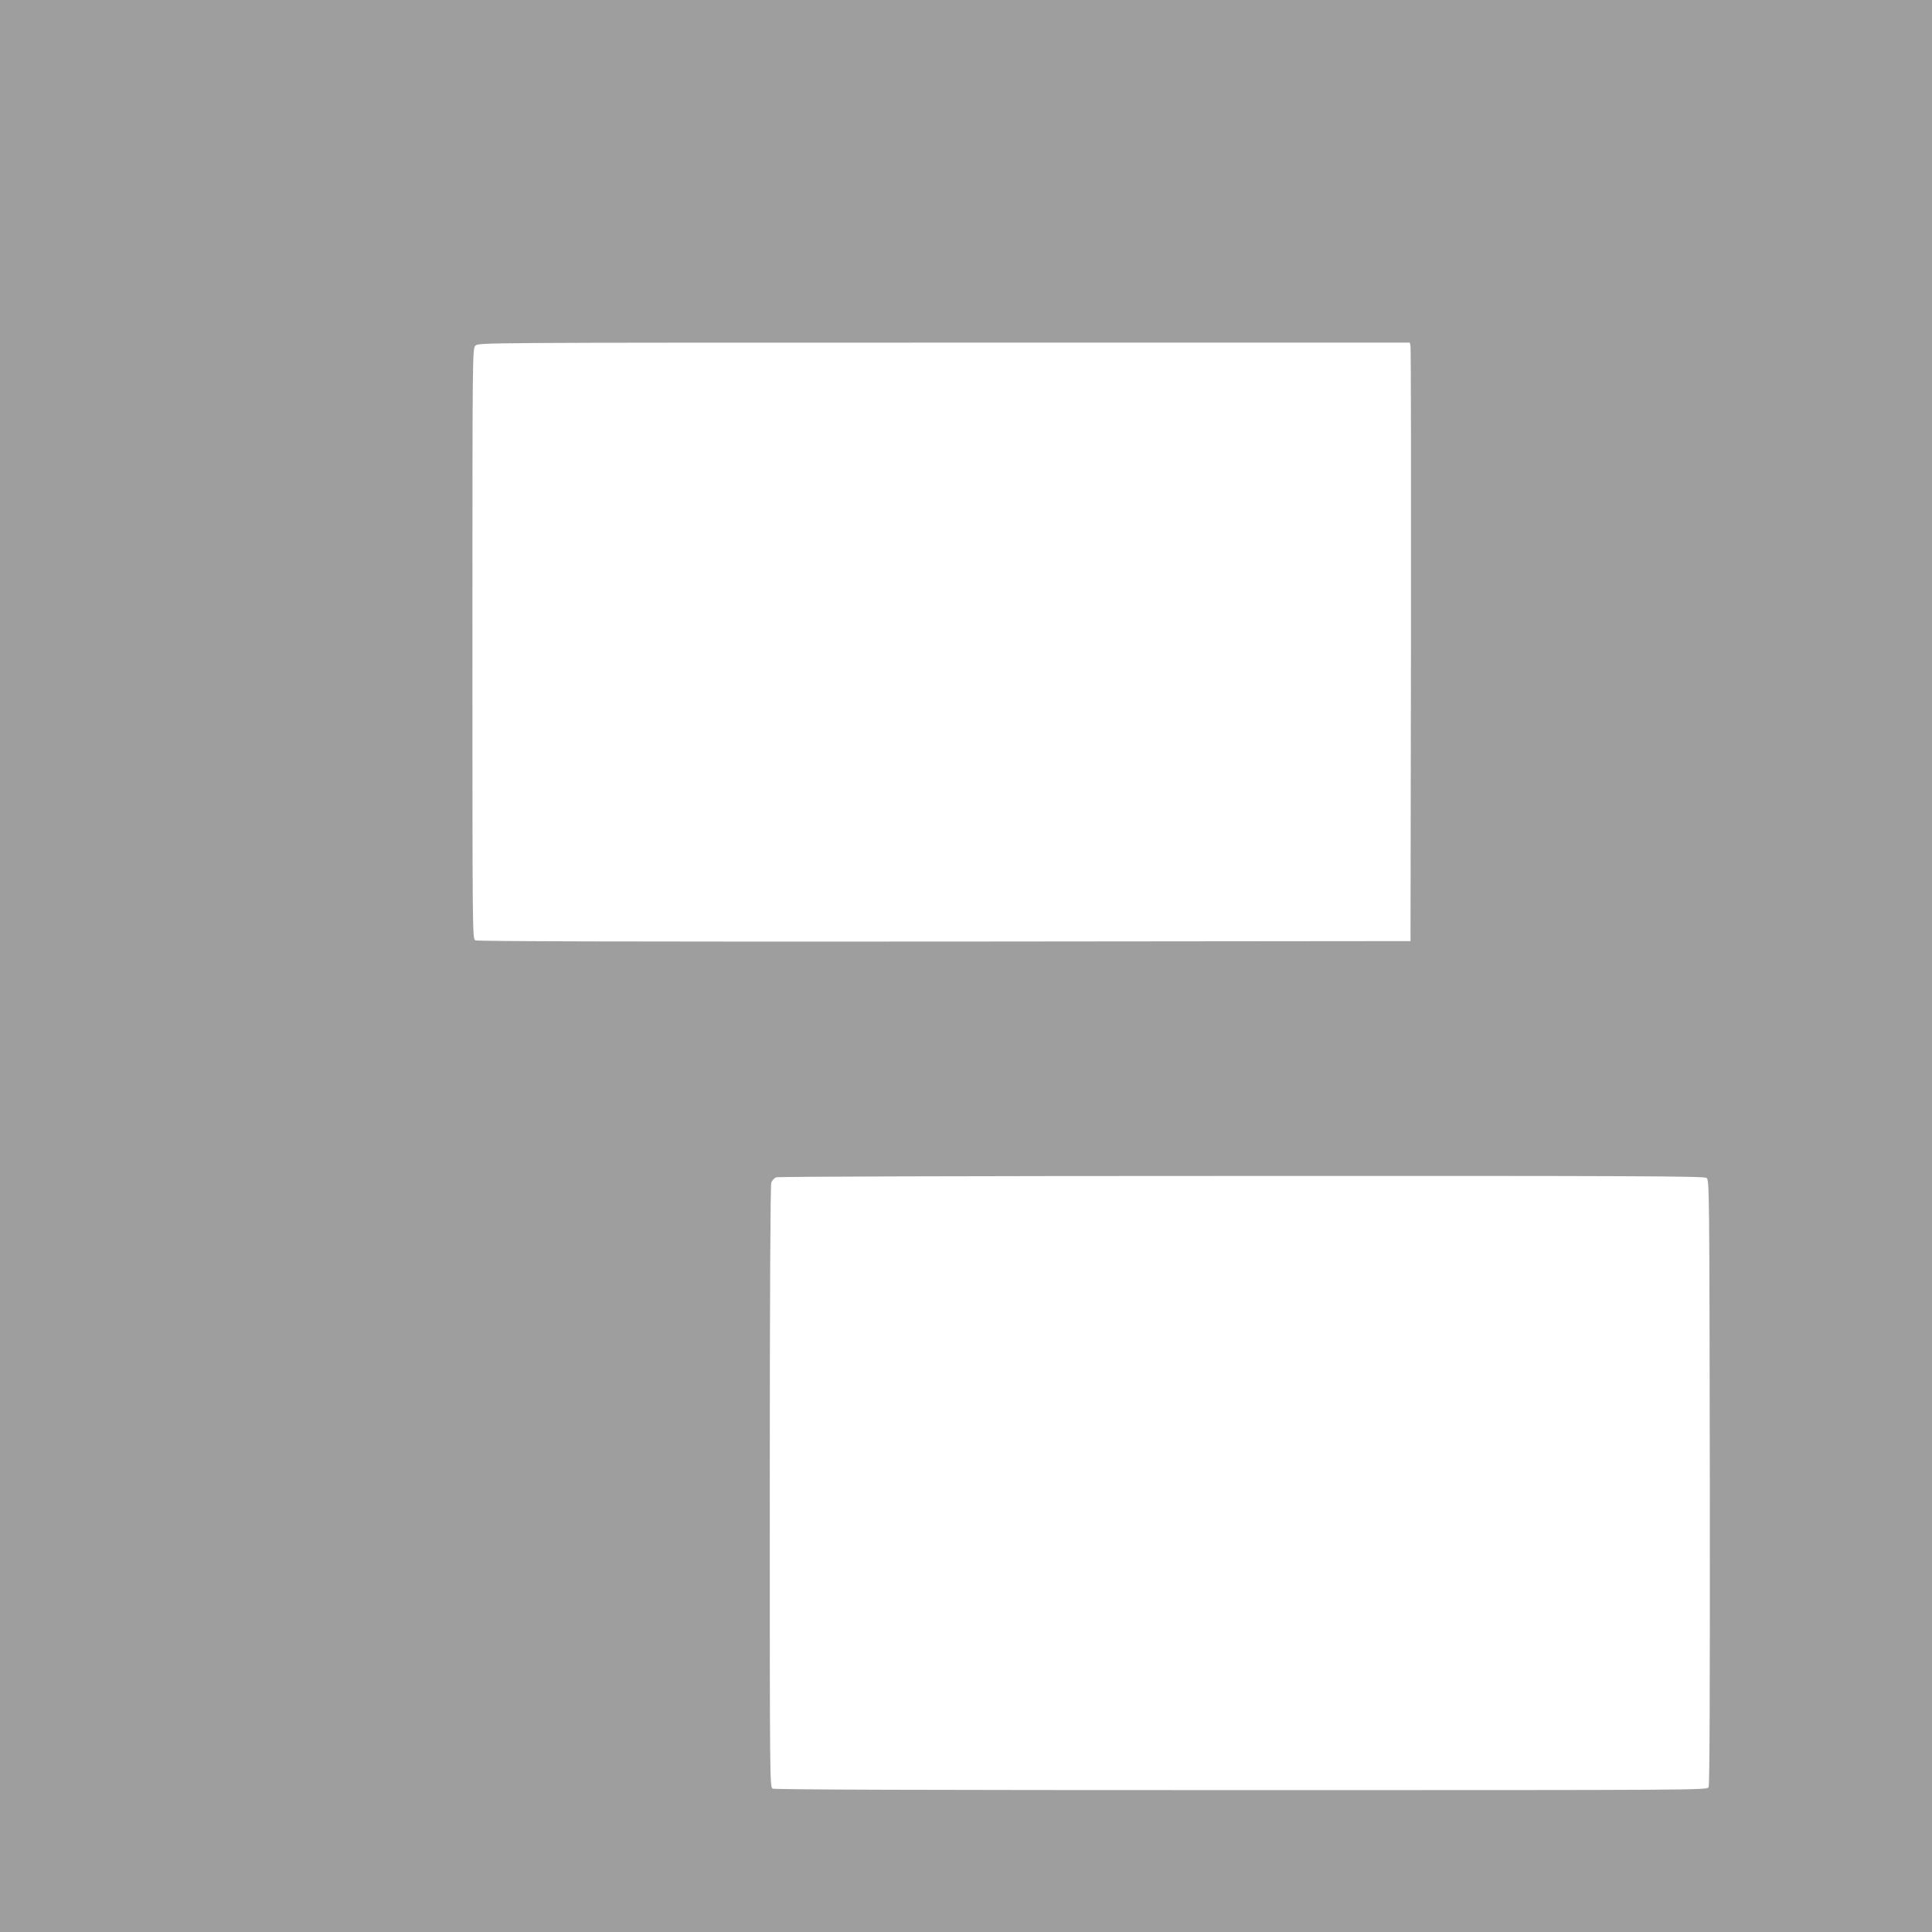 <?xml version="1.0" standalone="no"?>
<!DOCTYPE svg PUBLIC "-//W3C//DTD SVG 20010904//EN"
 "http://www.w3.org/TR/2001/REC-SVG-20010904/DTD/svg10.dtd">
<svg version="1.0" xmlns="http://www.w3.org/2000/svg"
 width="1280pt" height="1280pt" viewBox="0 0 1280 1280"
 preserveAspectRatio="xMidYMid meet">
<g transform="translate(0,1280) scale(0.1,-0.1)"
fill="#9e9e9e" stroke="none">
<path d="M0 6400 l0 -6400 6400 0 6400 0 0 6400 0 6400 -6400 0 -6400 0 0
-6400z m9345 4108 c3 -13 4 -905 3 -1983 l-3 -1960 -3088 -3 c-2117 -1 -3094
1 -3108 8 -19 11 -19 42 -19 1965 0 1942 0 1955 20 1975 20 20 33 20 3105 20
l3085 0 5 -22z m1961 -5512 c19 -14 19 -48 22 -2016 1 -1374 -1 -2007 -8
-2021 -11 -19 -48 -19 -3096 -19 -2108 0 -3091 3 -3105 10 -19 11 -19 43 -19
2000 0 1282 4 1998 10 2015 5 14 20 30 32 35 14 5 1270 9 3084 9 2628 1 3063
-1 3080 -13z"/>
</g>
</svg>
